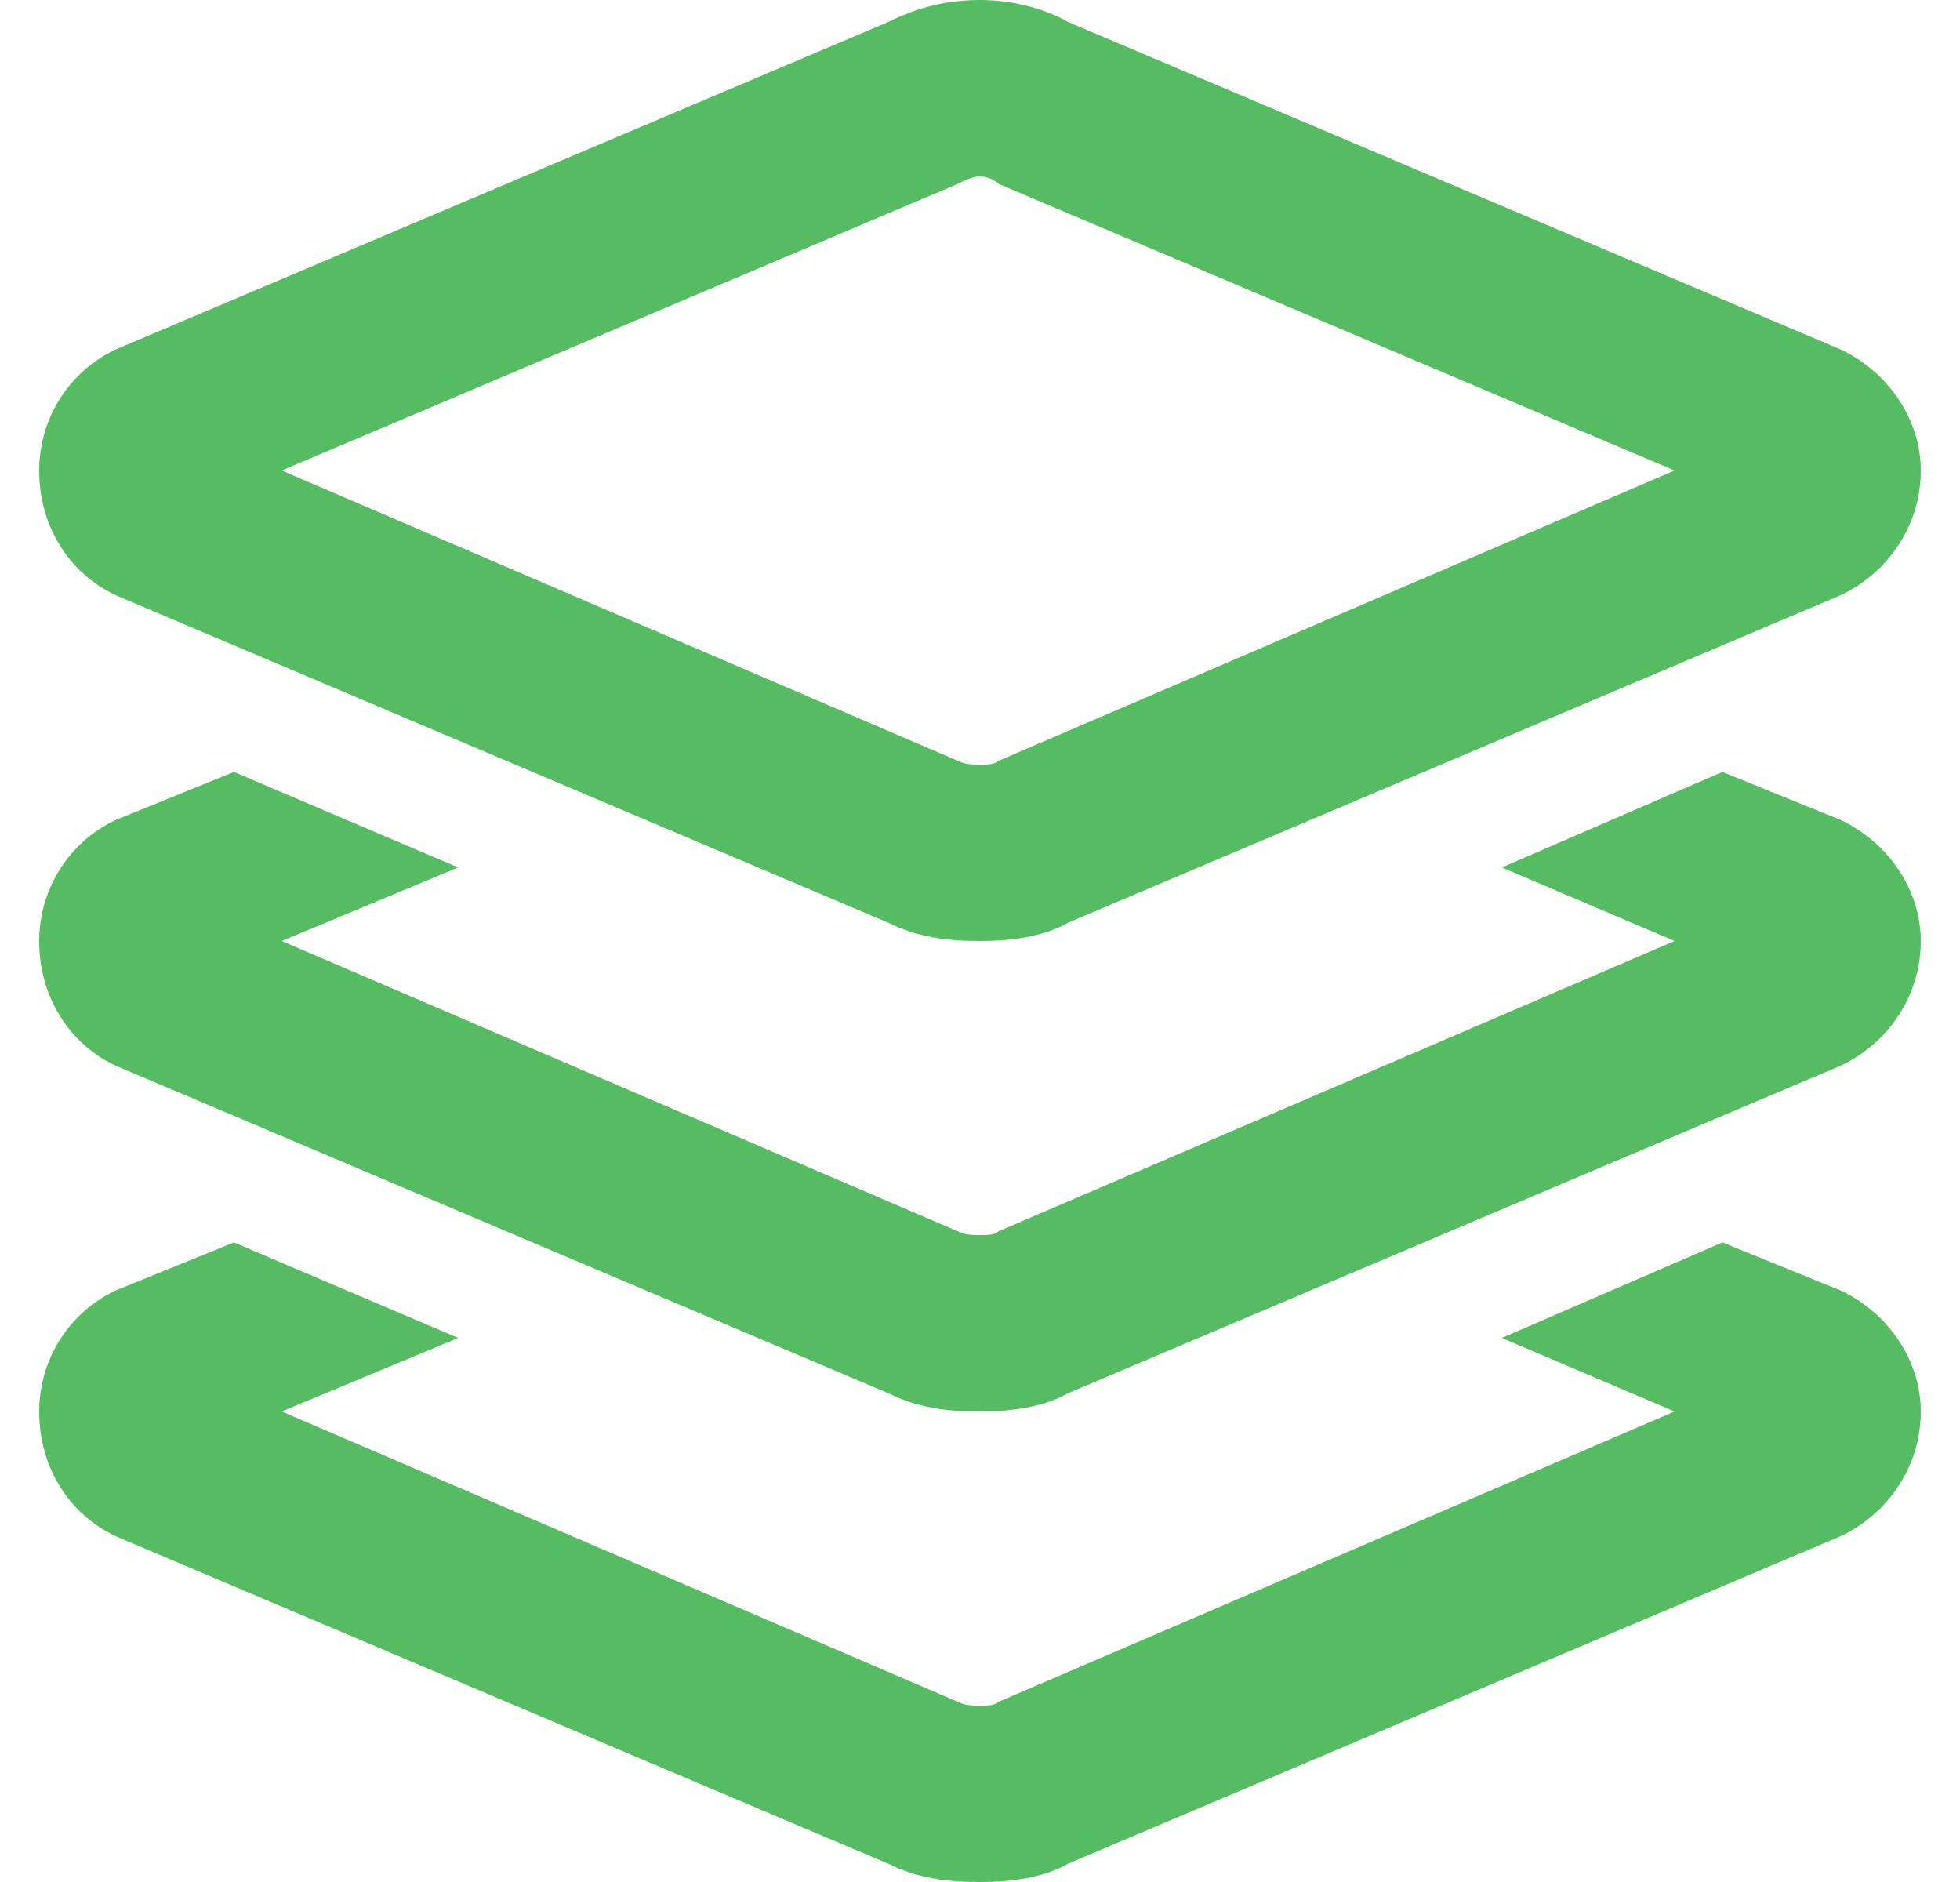 <svg width="25" height="24" viewBox="0 0 25 24" fill="none" xmlns="http://www.w3.org/2000/svg">
<path d="M12.5 0C12.875 0 13.297 0.094 13.625 0.281L23.469 4.453C24.078 4.734 24.5 5.344 24.5 6C24.5 6.703 24.078 7.312 23.469 7.594L13.625 11.766C13.297 11.953 12.875 12 12.5 12C12.078 12 11.703 11.953 11.328 11.766L1.484 7.594C0.875 7.312 0.5 6.703 0.5 6C0.5 5.344 0.875 4.734 1.484 4.453L11.328 0.281C11.703 0.094 12.078 0 12.5 0ZM12.219 2.344L3.594 6L12.219 9.703C12.312 9.75 12.406 9.75 12.5 9.75C12.594 9.75 12.688 9.75 12.734 9.703L21.359 6L12.734 2.344C12.688 2.297 12.594 2.25 12.5 2.25C12.406 2.25 12.312 2.297 12.219 2.344ZM1.484 10.453L2.984 9.844L5.844 11.062L3.594 12L12.219 15.703C12.312 15.75 12.406 15.75 12.5 15.75C12.594 15.75 12.688 15.75 12.734 15.703L21.359 12L19.156 11.062L21.969 9.844L23.469 10.453C24.078 10.734 24.5 11.344 24.5 12C24.5 12.703 24.078 13.312 23.469 13.594L13.625 17.766C13.297 17.953 12.875 18 12.5 18C12.078 18 11.703 17.953 11.328 17.766L1.484 13.594C0.875 13.312 0.5 12.703 0.5 12C0.5 11.344 0.875 10.734 1.484 10.453ZM1.484 16.453L2.984 15.844L5.844 17.062L3.594 18L12.219 21.703C12.312 21.75 12.406 21.75 12.5 21.75C12.594 21.75 12.688 21.75 12.734 21.703L21.359 18L19.156 17.062L21.969 15.844L23.469 16.453C24.078 16.734 24.5 17.344 24.5 18C24.5 18.703 24.078 19.312 23.469 19.594L13.625 23.766C13.297 23.953 12.875 24 12.5 24C12.078 24 11.703 23.953 11.328 23.766L1.484 19.594C0.875 19.312 0.5 18.703 0.5 18C0.5 17.344 0.875 16.734 1.484 16.453Z" fill="#56BC61"/>
</svg>
